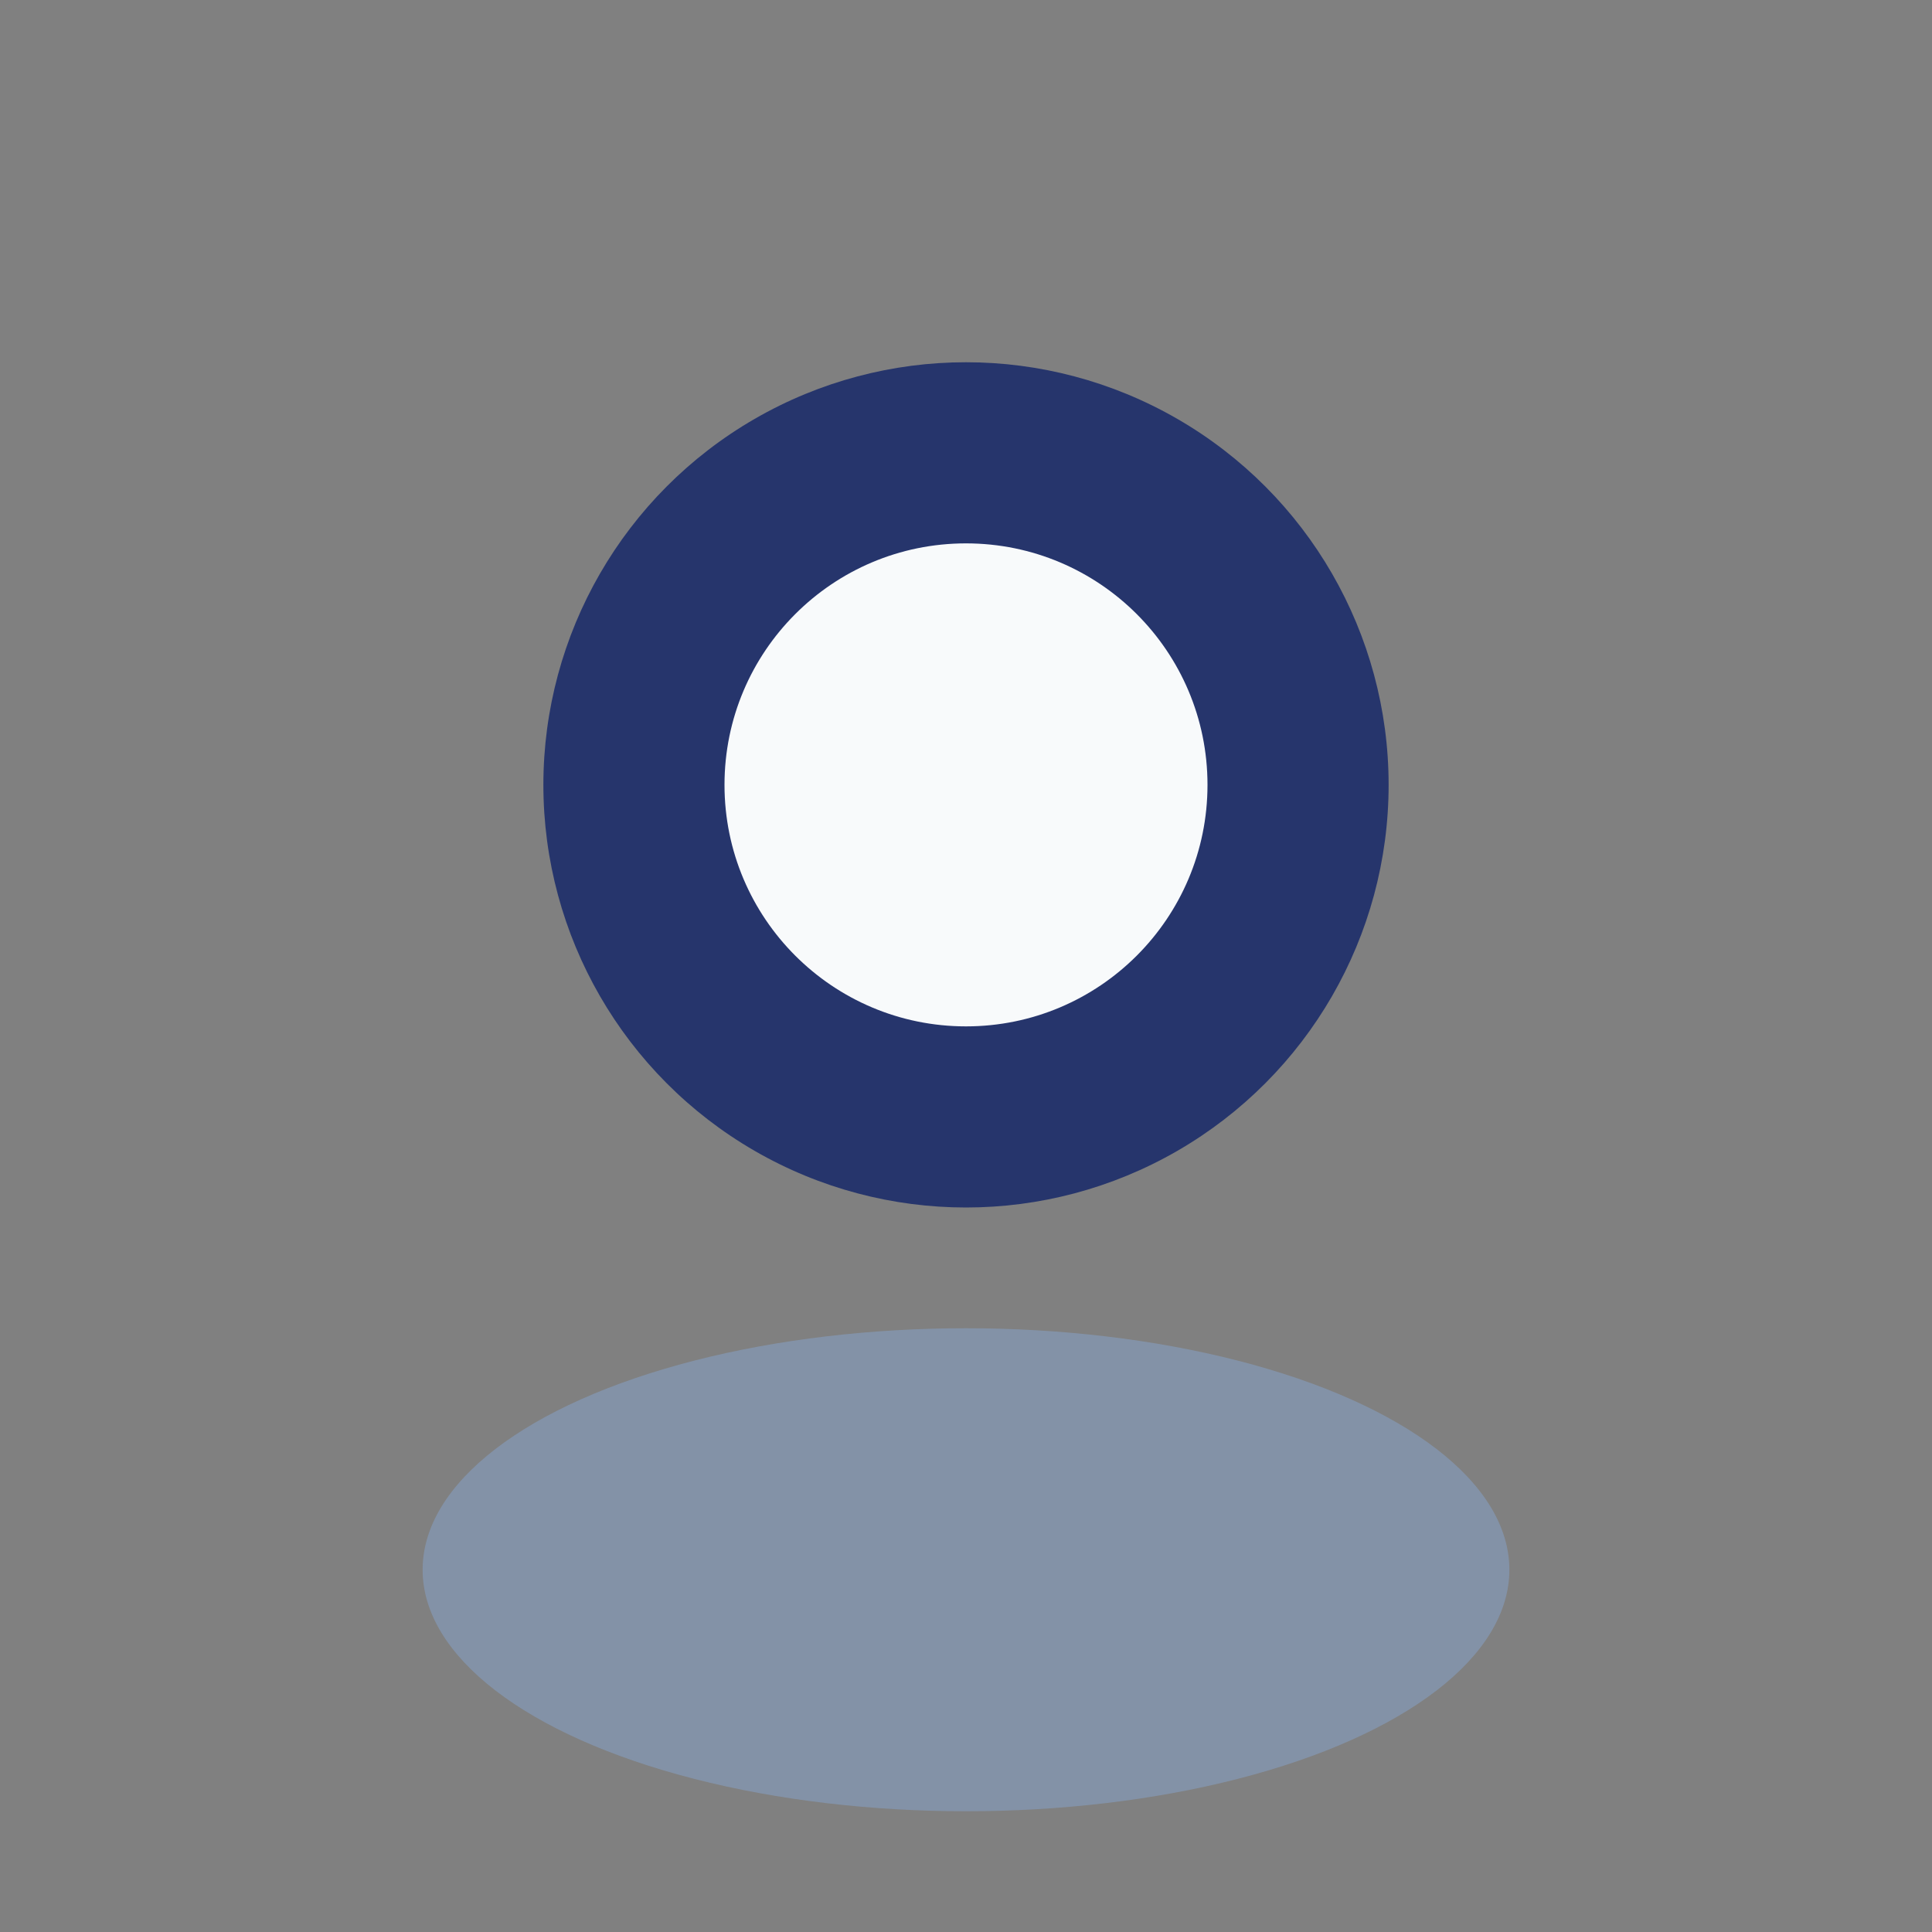 <?xml version="1.0" encoding="UTF-8"?>
<svg xmlns="http://www.w3.org/2000/svg" width="32" height="32" viewBox="0 0 32 32"><rect x="0" y="0" width="32" height="32" fill="#808080" stroke="none"/><circle cx="16" cy="13" r="7" fill="#26356C"/><ellipse cx="16" cy="26" rx="9" ry="4" fill="#8392A7"/><circle cx="16" cy="13" r="4" fill="#F8FAFB"/></svg>